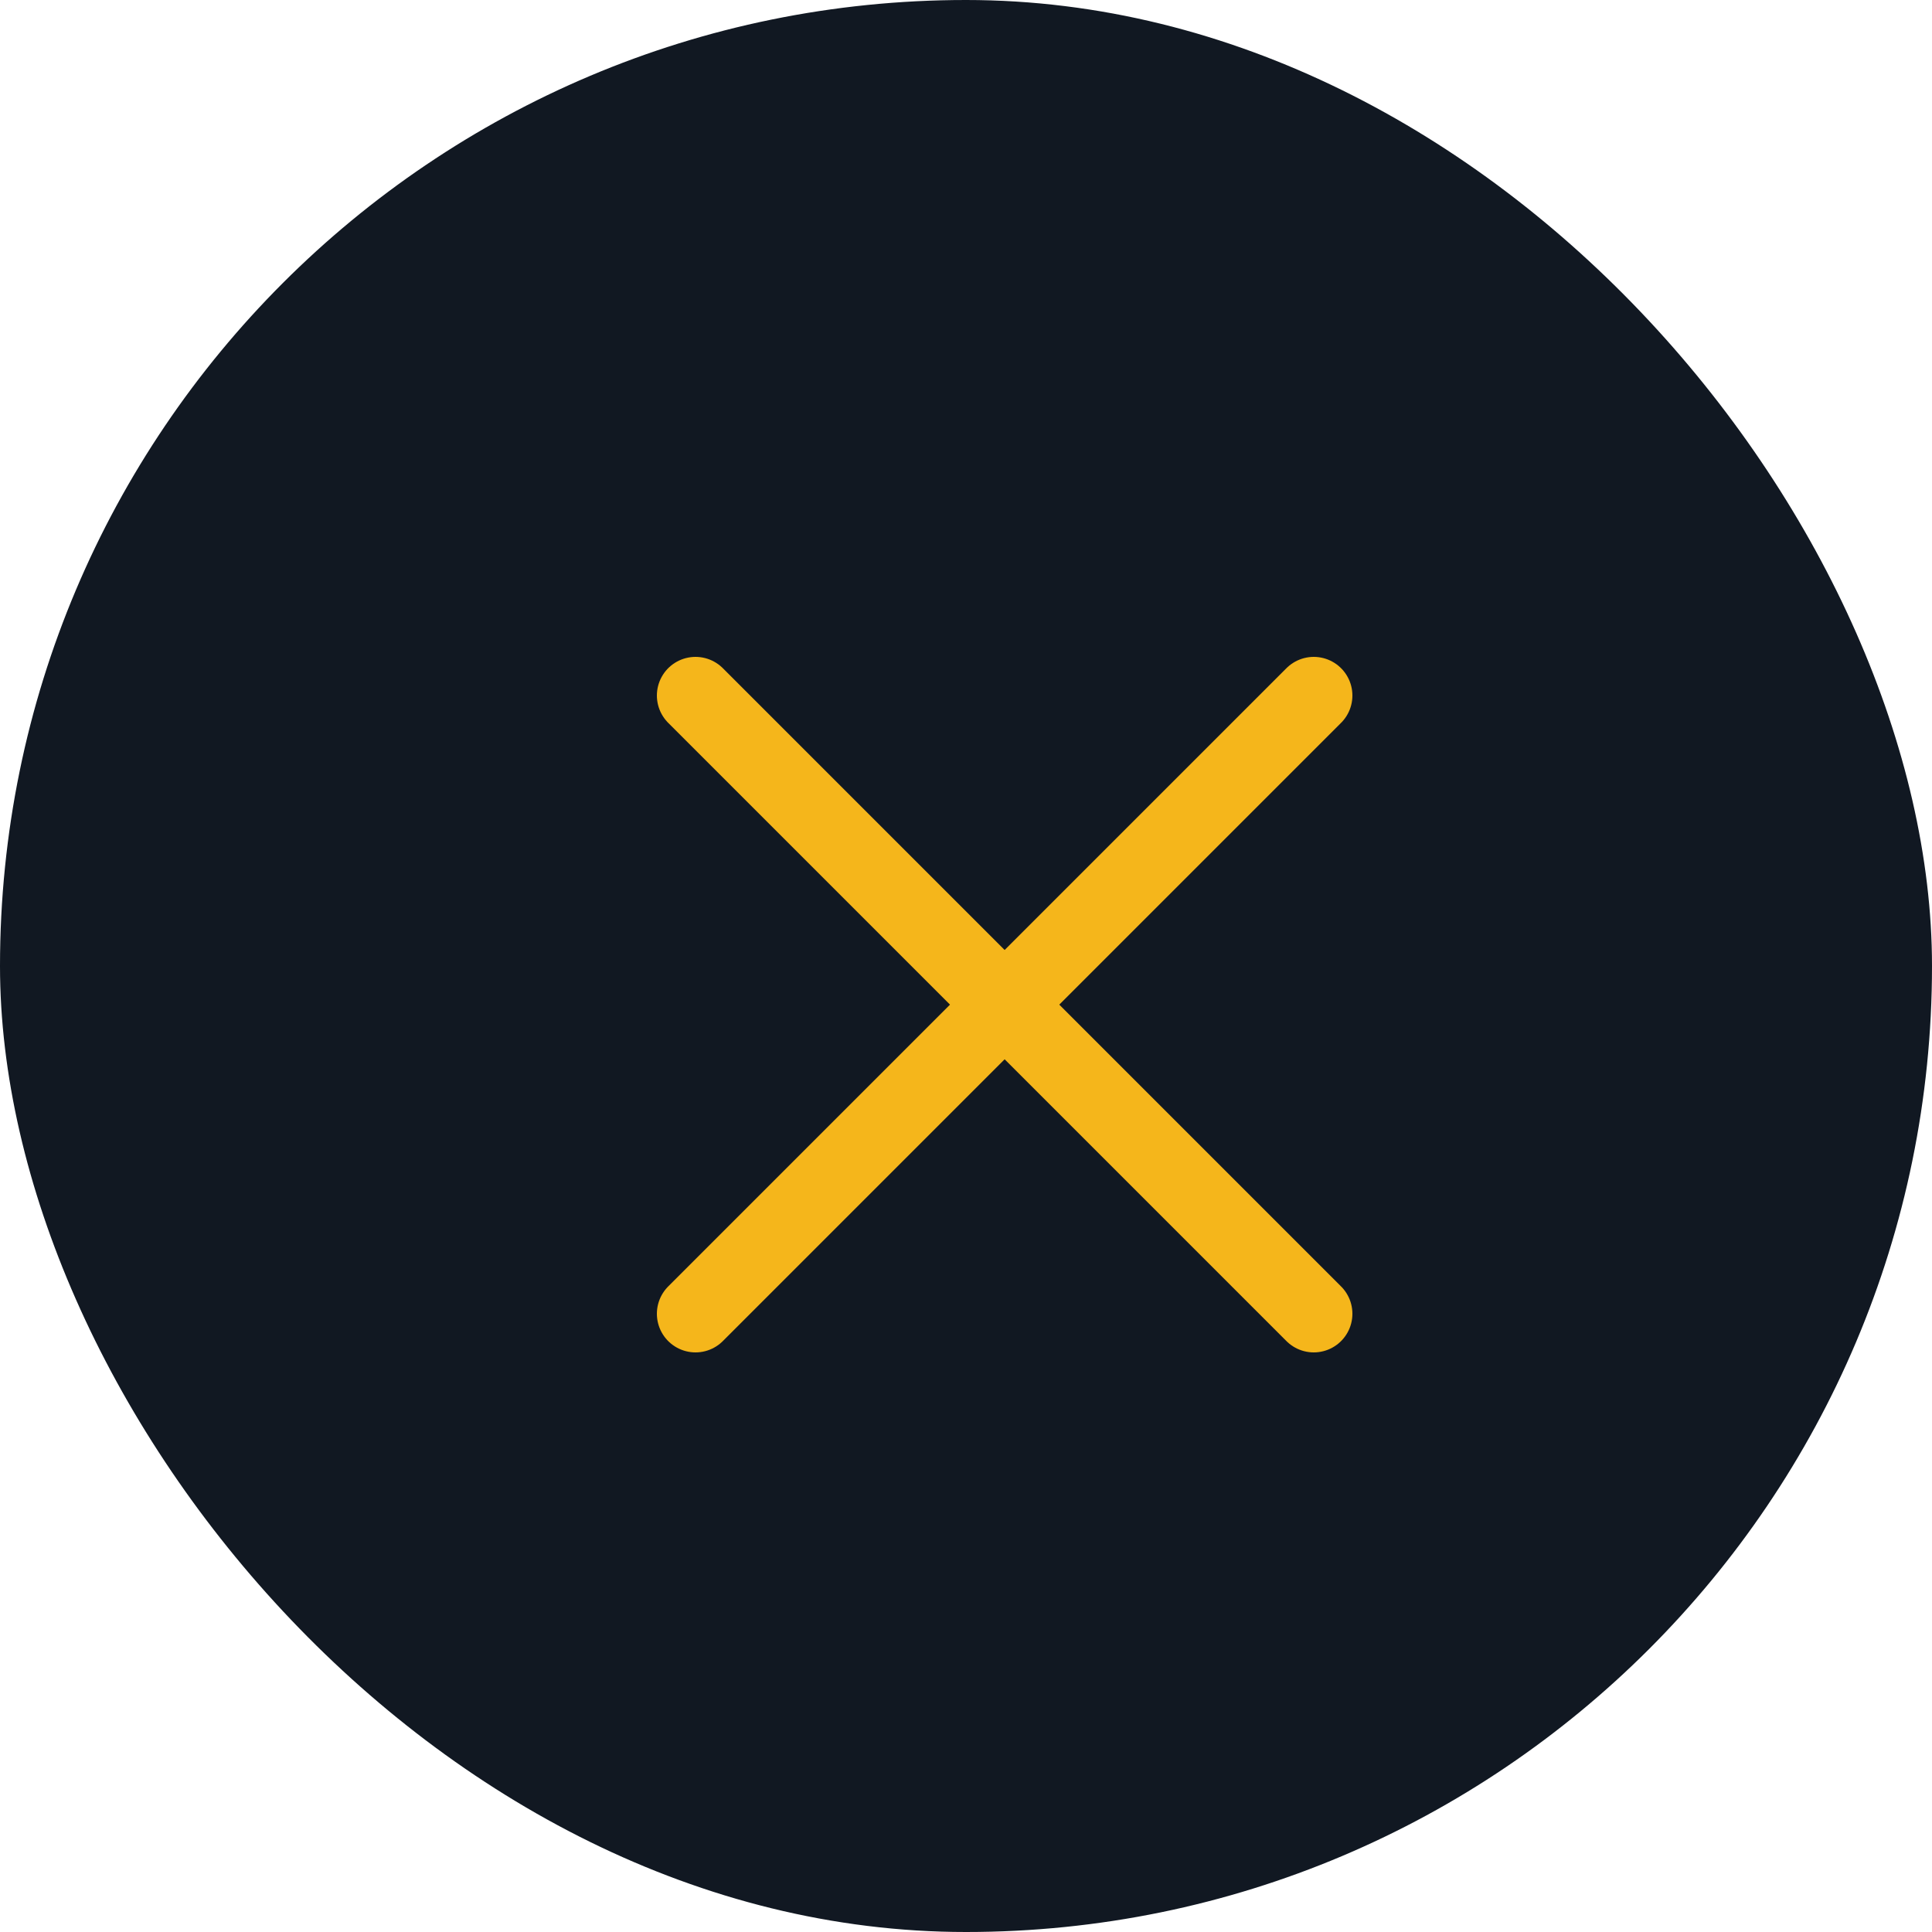 <svg width="25" height="25" viewBox="0 0 25 25" fill="none" xmlns="http://www.w3.org/2000/svg">
<rect x="25" y="25" width="25" height="25" rx="12.5" transform="rotate(-180 25 25)" fill="#111822"/>
<path d="M9 9L17 17" stroke="#F5B61B" stroke-linecap="round"/>
<path d="M17 9L9 17" stroke="#F5B61B" stroke-linecap="round"/>
</svg>

